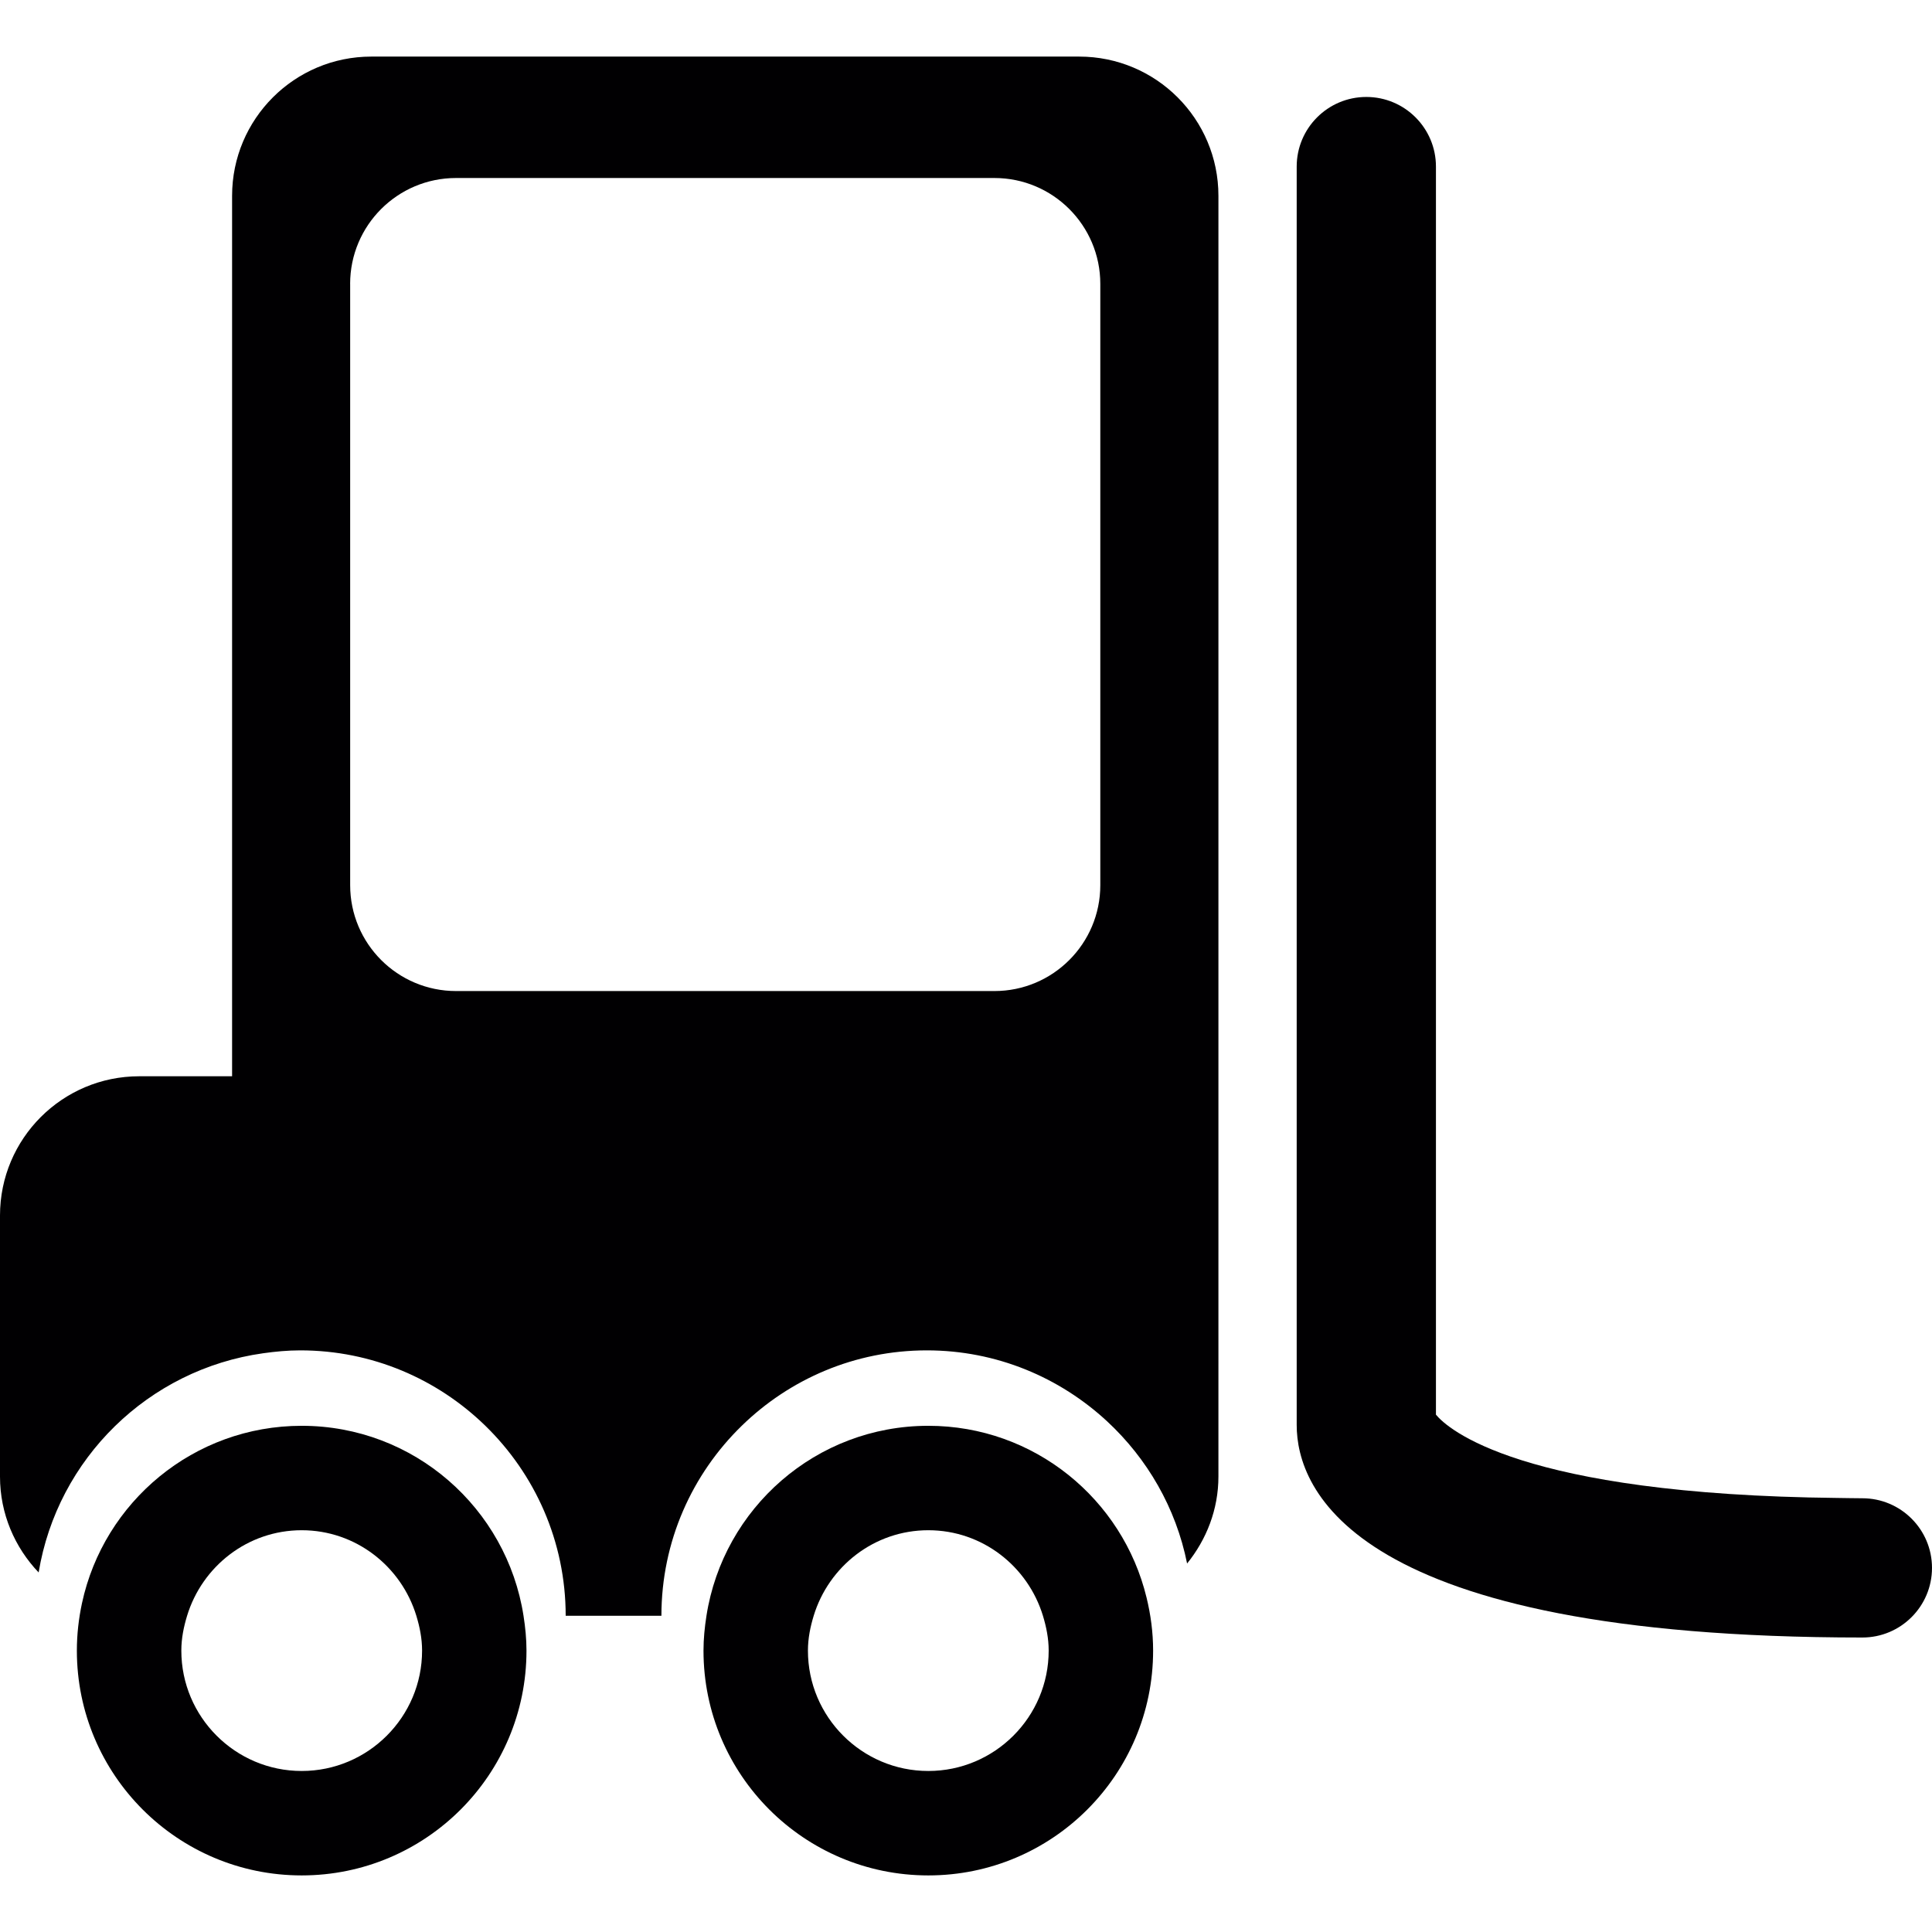 <?xml version="1.0" encoding="iso-8859-1"?>
<!-- Uploaded to: SVG Repo, www.svgrepo.com, Generator: SVG Repo Mixer Tools -->
<svg height="800px" width="800px" version="1.1" id="Capa_1" xmlns="http://www.w3.org/2000/svg" xmlns:xlink="http://www.w3.org/1999/xlink" 
	 viewBox="0 0 331.161 331.161" xml:space="preserve">
<g>
	<path style="fill:#010002;" d="M45.11,231.959c2.082-0.292,4.195-0.495,6.355-0.495c12.351,0,23.533,4.941,31.732,12.93
		c8.479,8.264,13.766,19.792,13.766,32.567h16.409c0-12.775,5.281-24.303,13.766-32.567c8.198-7.99,19.38-12.93,31.732-12.93
		c11.952,0,22.799,4.648,30.92,12.184c6.862,6.373,11.779,14.81,13.688,24.351c3.306-4.093,5.37-9.237,5.37-14.911V214.56v-6.217
		V33.567c0-13.181-10.687-23.867-23.867-23.867H63.649c-13.181,0-23.867,10.687-23.867,23.867v150.914H23.867
		C10.687,184.481,0,195.167,0,208.348V253.1c0,6.385,2.542,12.155,6.623,16.433C9.839,250.015,25.443,234.716,45.11,231.959z
		 M60.015,48.663c0-10.024,8.127-18.151,18.151-18.151h92.284c10.024,0,18.151,8.127,18.151,18.151v103.06
		c0,10.024-8.127,18.151-18.151,18.151H78.172c-10.024,0-18.151-8.127-18.151-18.151V48.663H60.015z"/>
	<path style="fill:#010002;" d="M246.133,242.485V62.267V28.554c0-6.587-5.346-11.934-11.934-11.934
		c-6.587,0-11.934,5.346-11.934,11.934v215.708c0,10.949,9.446,36.422,96.962,36.422c6.587,0,11.934-5.346,11.934-11.934
		s-5.346-11.934-11.934-11.934c-1.486,0-2.816-0.042-4.242-0.054C260.406,256.191,248.079,244.848,246.133,242.485z"/>
	<path style="fill:#010002;" d="M51.715,244.394c-18.491,0-33.928,13.032-37.663,30.407c-0.561,2.619-0.877,5.334-0.877,8.127
		c0,21.284,17.256,38.534,38.534,38.534s38.534-17.25,38.534-38.534c0-2.035-0.203-4.016-0.507-5.967
		C86.866,258.524,70.964,244.394,51.715,244.394z M72.348,282.928c0,11.379-9.255,20.633-20.633,20.633s-20.633-9.255-20.633-20.633
		c0-2.088,0.406-4.063,0.985-5.967c2.578-8.455,10.364-14.667,19.649-14.667s17.071,6.212,19.649,14.667
		C71.943,278.865,72.348,280.84,72.348,282.928z"/>
	<path style="fill:#010002;" d="M159.119,244.394c-19.249,0-35.151,14.13-38.027,32.567c-0.304,1.951-0.507,3.932-0.507,5.967
		c0,21.284,17.256,38.534,38.534,38.534s38.534-17.25,38.534-38.534c0-3.133-0.412-6.158-1.122-9.076
		C192.449,256.96,177.27,244.394,159.119,244.394z M179.752,282.928c0,11.379-9.255,20.633-20.633,20.633
		s-20.633-9.255-20.633-20.633c0-2.088,0.406-4.063,0.985-5.967c2.578-8.455,10.364-14.667,19.649-14.667
		c9.284,0,17.071,6.212,19.649,14.667C179.346,278.865,179.752,280.84,179.752,282.928z"/>
</g>
</svg>